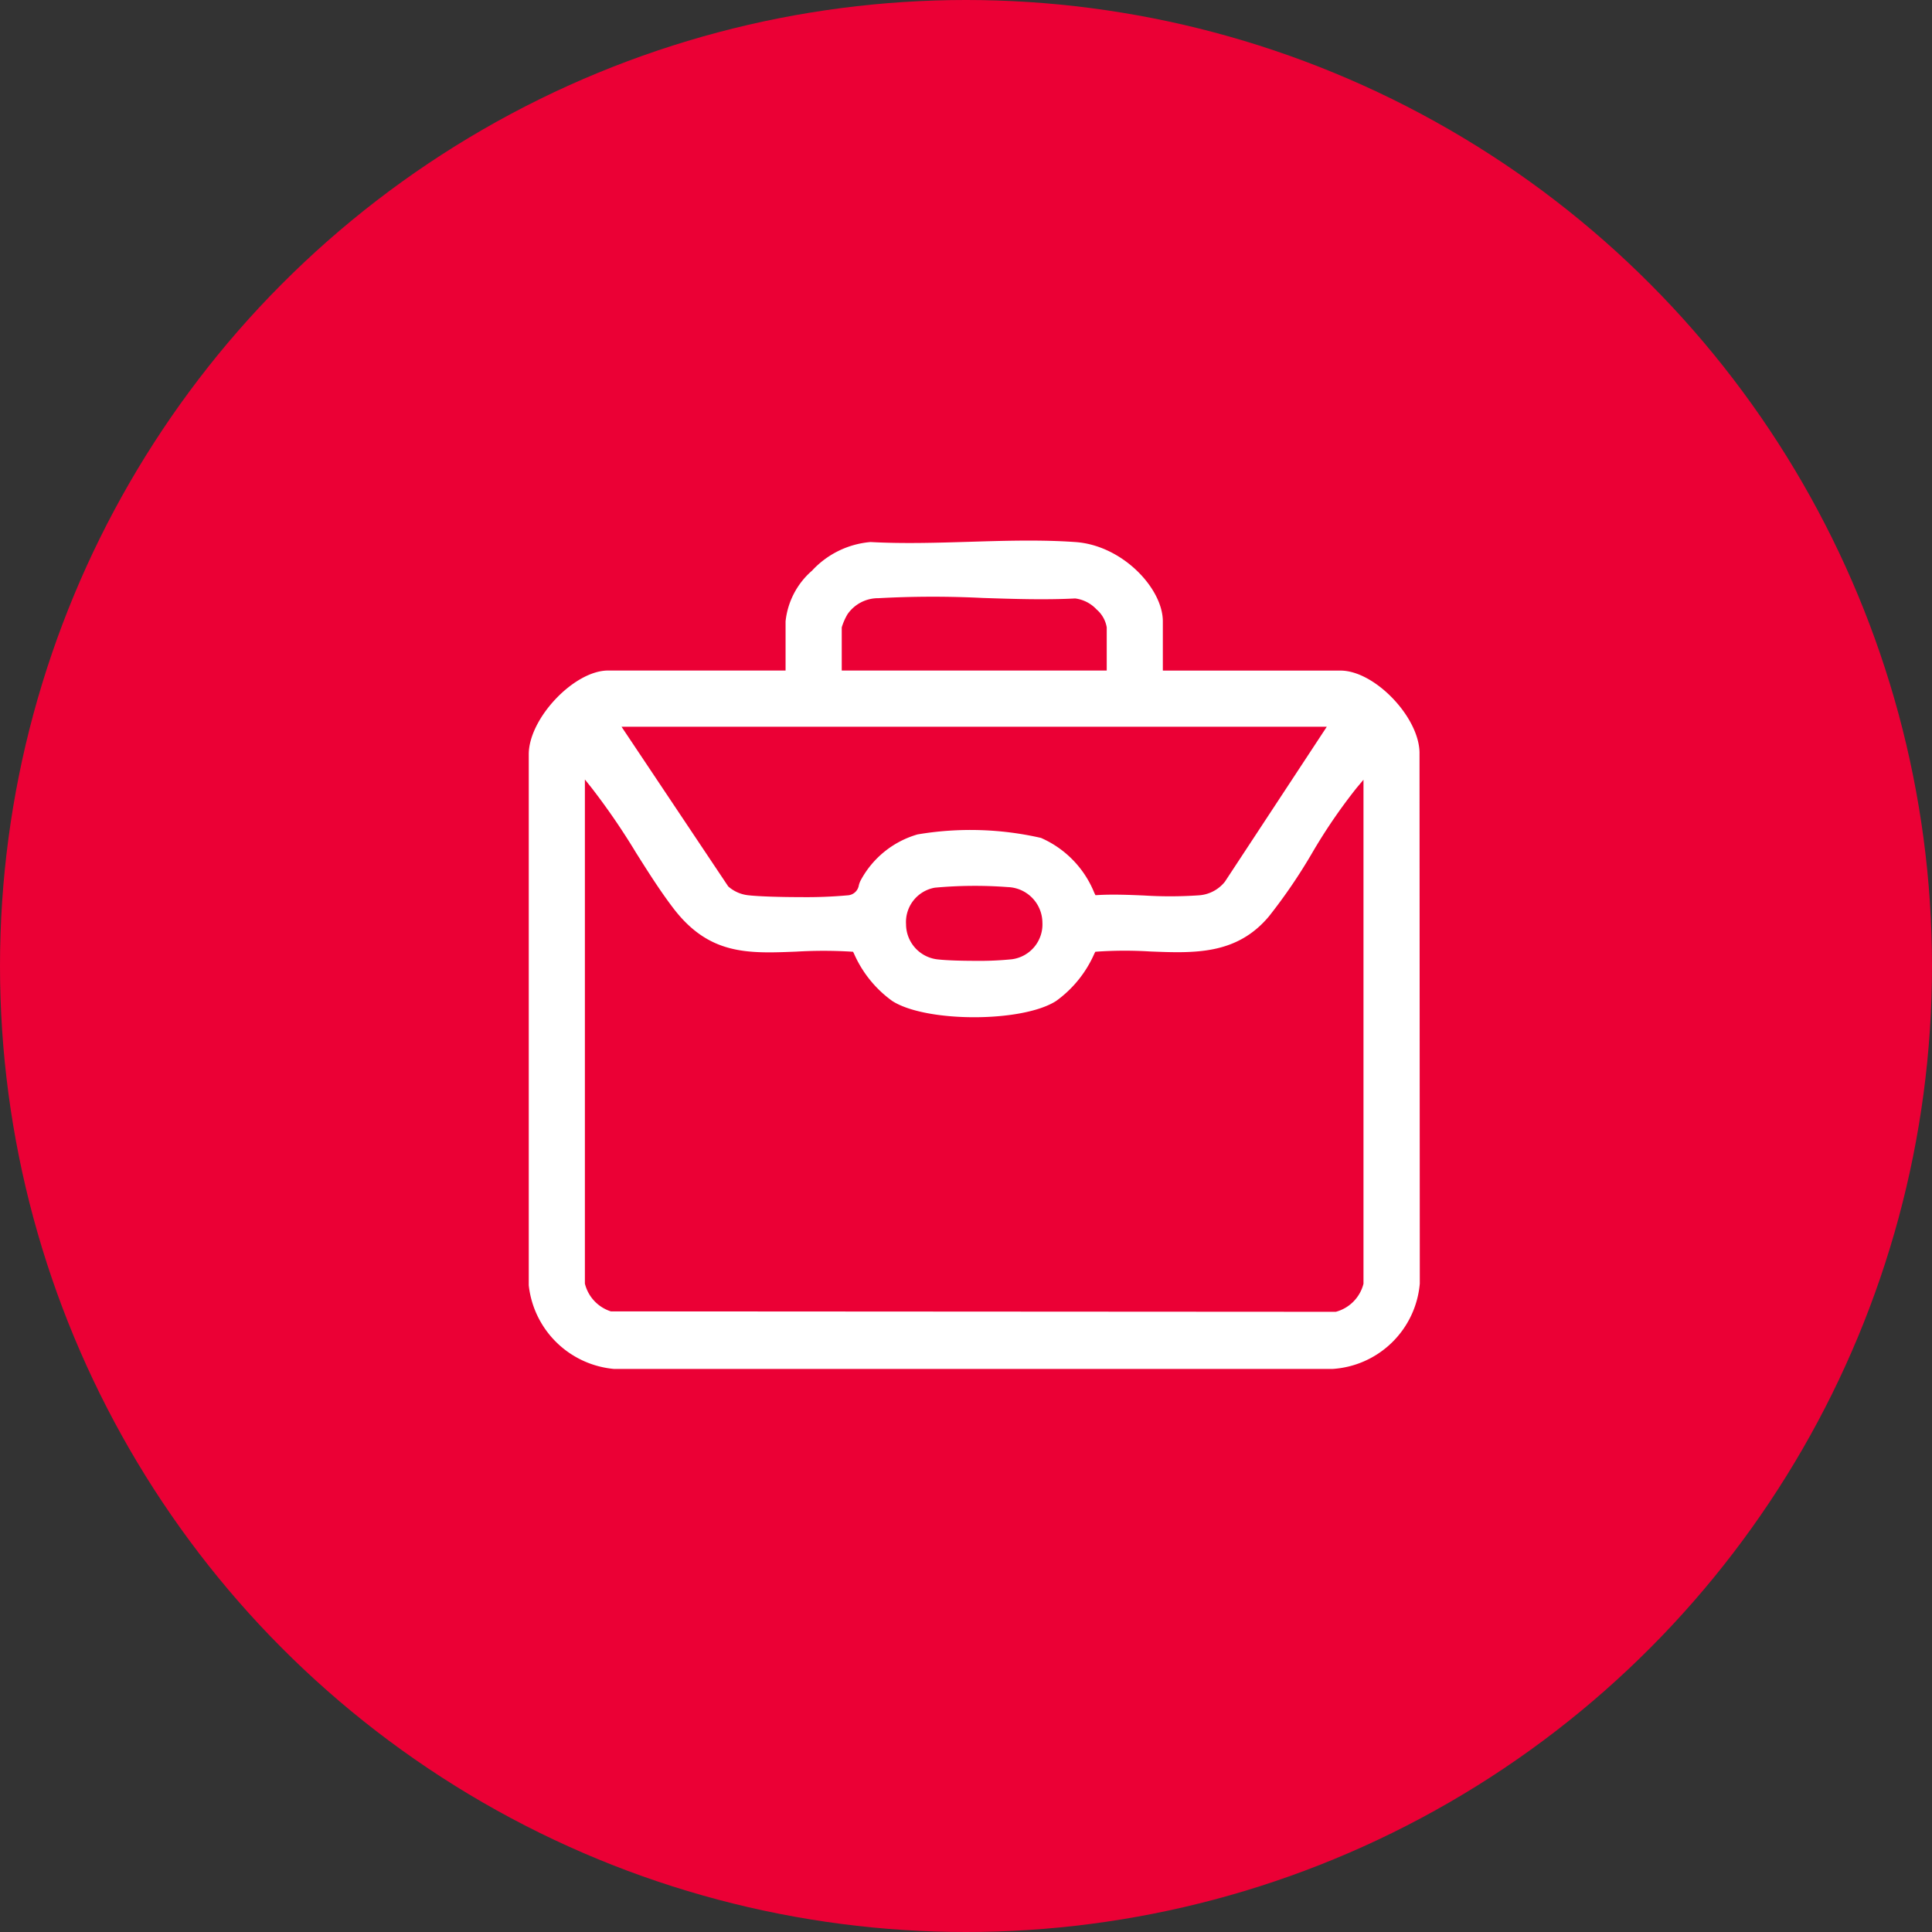 <?xml version="1.0" encoding="UTF-8"?> <svg xmlns="http://www.w3.org/2000/svg" width="95" height="95" viewBox="0 0 95 95"><rect x="0" y="0" width="95" height="95" fill="#333333" stroke="none"/><g id="Group_122" data-name="Group 122" transform="translate(-1029 -1811)"><g id="Group_60" data-name="Group 60" transform="translate(454 -167)"><circle id="Ellipse_4" data-name="Ellipse 4" cx="47.5" cy="47.5" r="47.5" transform="translate(575 1978)" fill="#eb0035"></circle><g id="Layer_1" data-name="Layer 1" transform="translate(601 2004.583)"><path id="Path_36" data-name="Path 36" d="M43.8,10.4c-.045-1.759-2.224-4.009-3.885-4.009H31.179V3.971c0-1.62-1.985-3.74-4.3-3.9C25.2-.049,23.408.005,21.68.058c-1.614.049-3.281.1-4.872.012a4.414,4.414,0,0,0-2.88,1.409,3.821,3.821,0,0,0-1.3,2.491V6.388H3.9c-1.664,0-3.883,2.337-3.9,4.1V36.619a4.635,4.635,0,0,0,4.2,4.112H39.514a4.6,4.6,0,0,0,4.3-4.2L43.8,10.4ZM15.39,4.267a2.969,2.969,0,0,1,.283-.646,1.831,1.831,0,0,1,1.524-.79,49.257,49.257,0,0,1,5.128-.011c1.508.049,3.069.1,4.543.024a1.735,1.735,0,0,1,1.052.54,1.485,1.485,0,0,1,.5.882V6.388H15.39ZM39.242,9.151,34.23,16.773a1.789,1.789,0,0,1-1.3.67,20.617,20.617,0,0,1-2.679.007c-.755-.032-1.536-.063-2.253-.022l-.132.007-.058-.117a4.976,4.976,0,0,0-2.623-2.7,15.6,15.6,0,0,0-6.069-.171,4.627,4.627,0,0,0-2.784,2.24,1.082,1.082,0,0,0-.1.256.59.59,0,0,1-.56.5,22.547,22.547,0,0,1-2.3.087c-1.024,0-2.07-.033-2.584-.092a1.773,1.773,0,0,1-.931-.393l-.025-.02L9.806,17,4.561,9.151H39.242ZM25.257,18.78a1.728,1.728,0,0,1-1.511,1.807,16,16,0,0,1-1.8.076c-.707,0-1.413-.024-1.794-.066a1.744,1.744,0,0,1-1.6-1.731,1.716,1.716,0,0,1,1.416-1.8,21.548,21.548,0,0,1,3.583-.029A1.762,1.762,0,0,1,25.257,18.78Zm15.79,17.754a1.915,1.915,0,0,1-1.362,1.387h-.016L4.05,37.9H4.038A1.915,1.915,0,0,1,2.76,36.533V11.746l.352.44a33.894,33.894,0,0,1,2.157,3.152c.572.907,1.164,1.847,1.811,2.7,1.77,2.344,3.673,2.269,6.082,2.172a22.6,22.6,0,0,1,2.673,0l.112.008.05.1a5.676,5.676,0,0,0,1.877,2.319c1.656,1.066,6.4,1.066,8.057,0a5.662,5.662,0,0,0,1.876-2.319l.05-.1.109-.009a20.182,20.182,0,0,1,2.572-.007c2.194.088,4.267.171,5.856-1.723a26.607,26.607,0,0,0,2.122-3.112,27.012,27.012,0,0,1,2.18-3.193l.349-.417V36.533Z" transform="translate(0 0)" fill="#fff"></path></g></g></g></svg> 